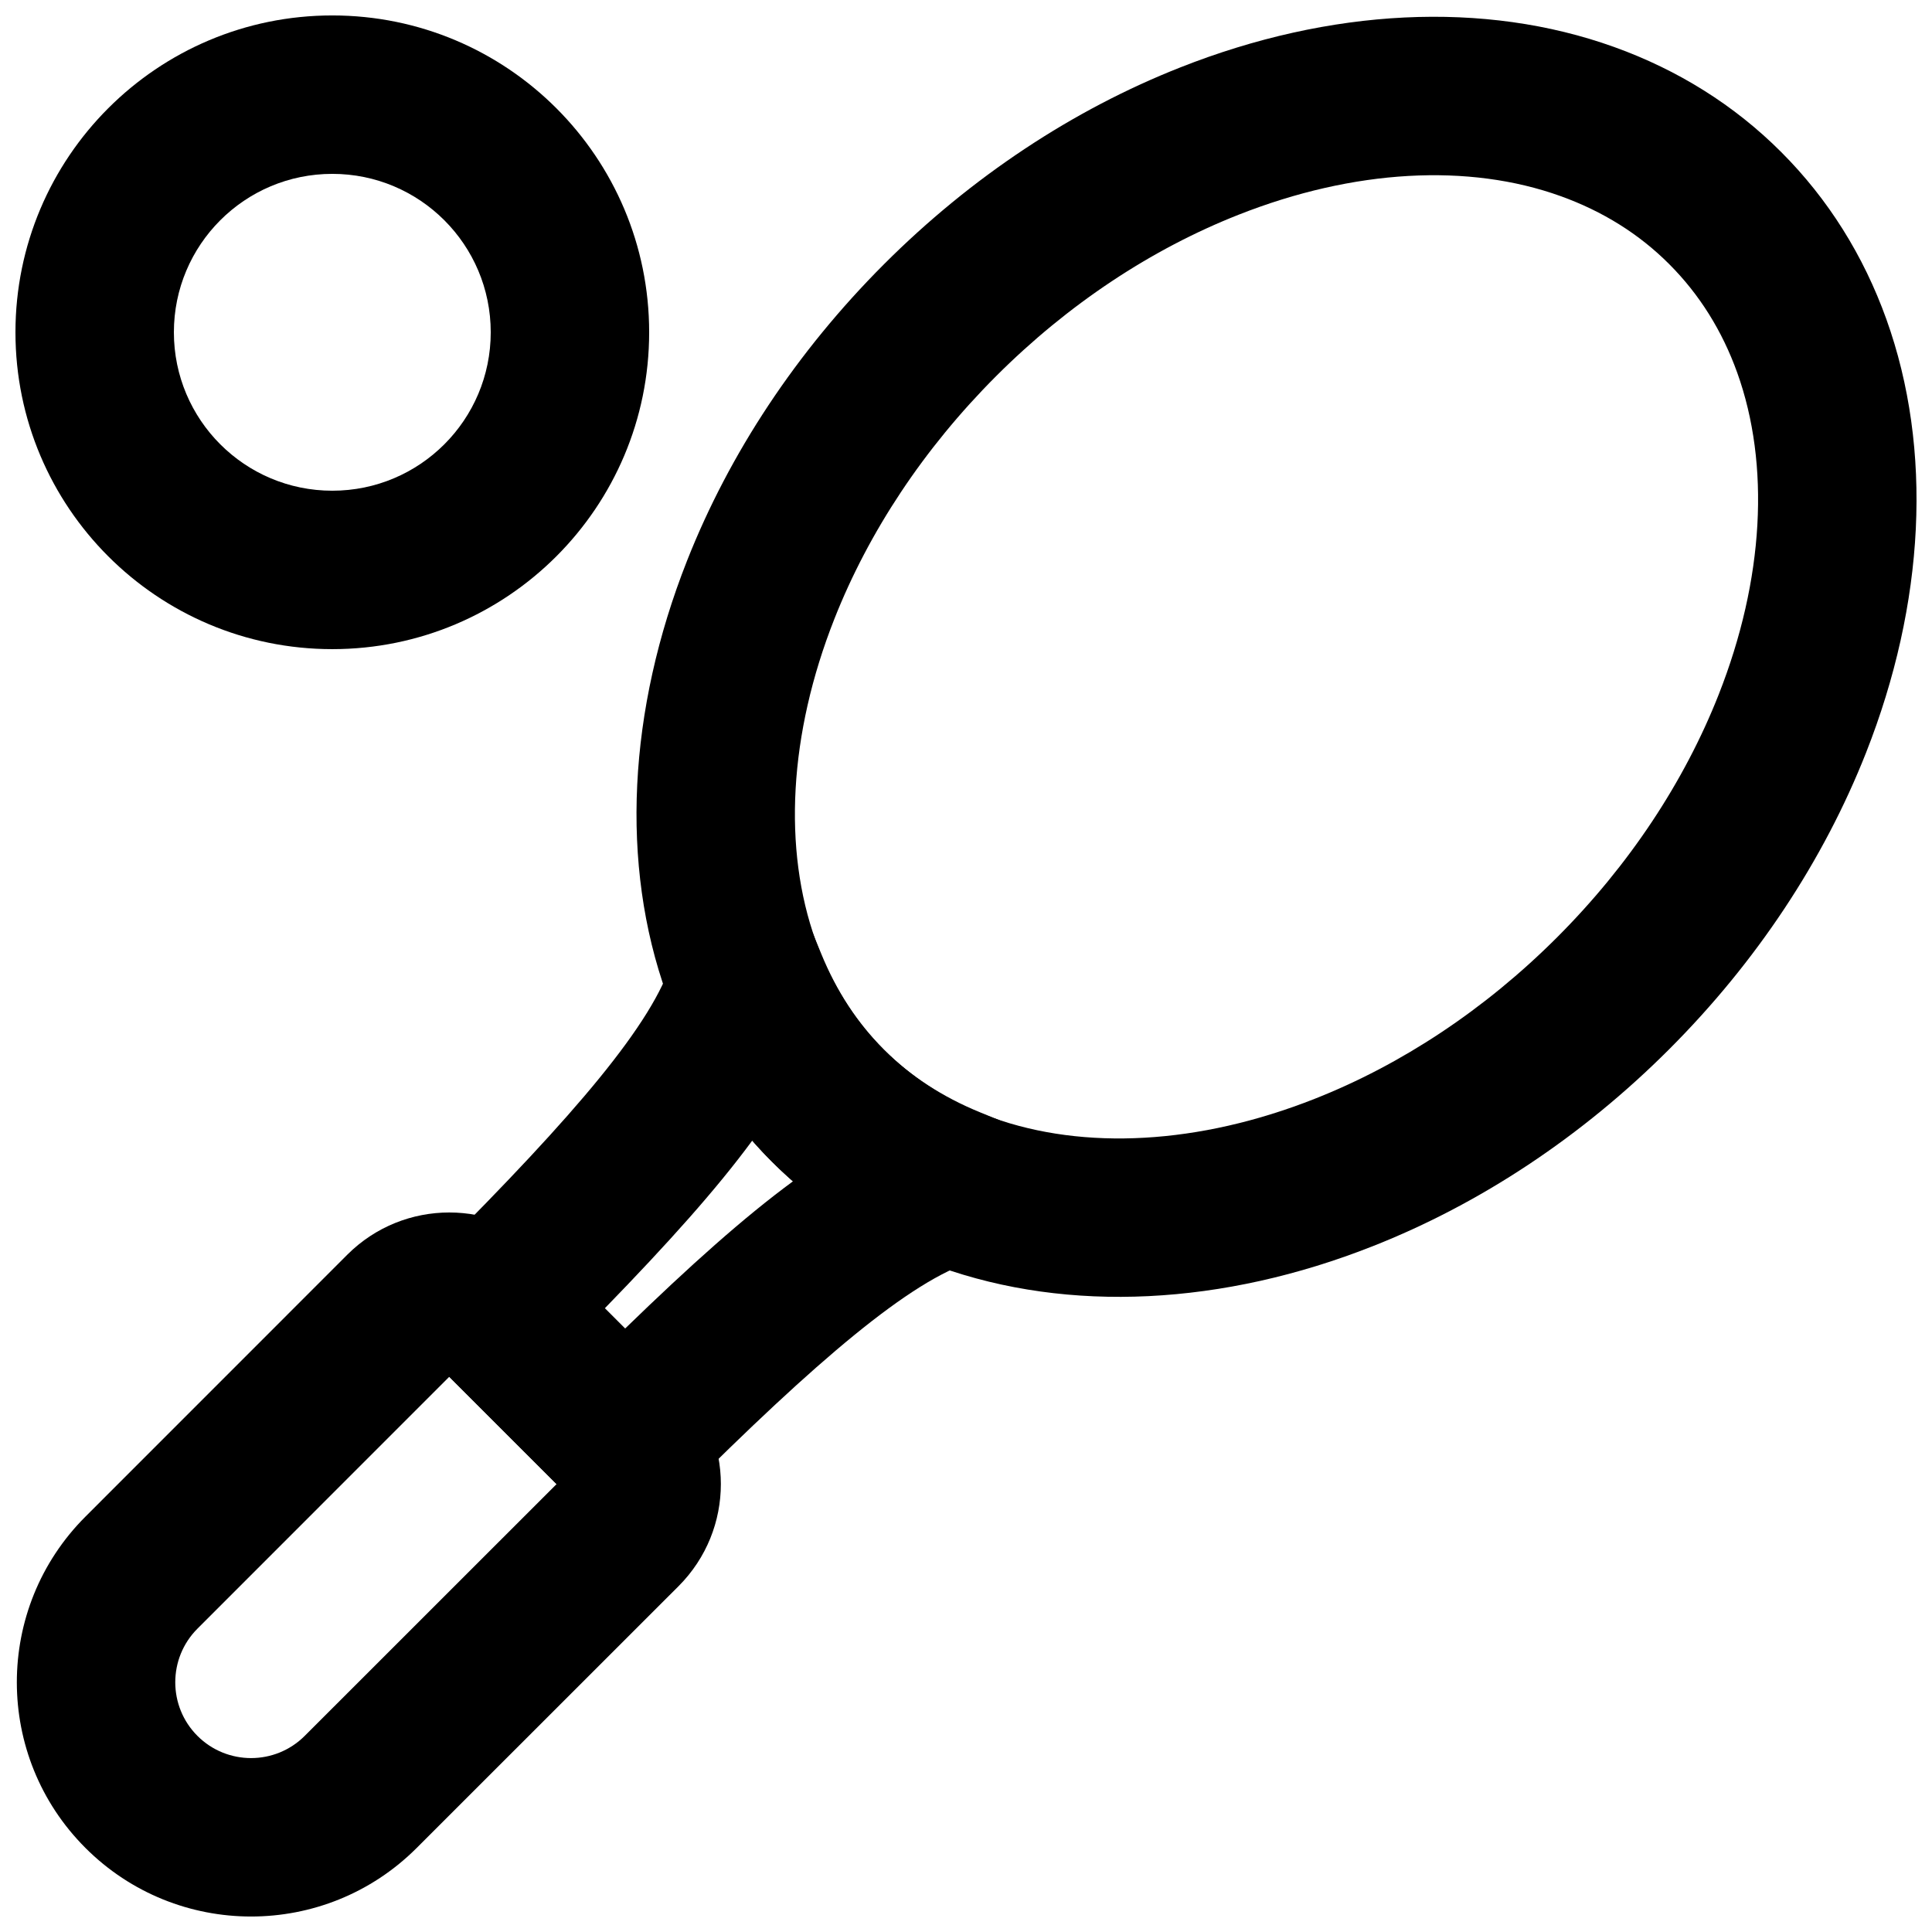 <?xml version="1.0" encoding="UTF-8"?>
<!-- Uploaded to: SVG Repo, www.svgrepo.com, Generator: SVG Repo Mixer Tools -->
<svg width="800px" height="800px" version="1.1" viewBox="144 144 512 512" xmlns="http://www.w3.org/2000/svg">
 <defs>
  <clipPath id="c">
   <path d="m148.09 465h187.91v186.9h-187.91z"/>
  </clipPath>
  <clipPath id="b">
   <path d="m312 148.09h339.9v339.91h-339.9z"/>
  </clipPath>
  <clipPath id="a">
   <path d="m148.09 148.09h168.91v168.91h-168.91z"/>
  </clipPath>
 </defs>
 <g clip-path="url(#c)">
  <path d="m291.5 537.3-66.75 66.73c-7.844 7.84-20.582 7.84-28.422 0s-7.84-20.578 0-28.418l66.73-66.75zm-124.86 96.418c24.234 24.238 63.559 24.238 87.793 0l69.418-69.395c14.914-14.961 14.914-39.129 0.004-54.043l-33.777-33.773c-14.91-14.914-39.082-14.914-54.016-0.023l-69.426 69.445c-24.234 24.234-24.234 63.555 0.004 87.789z" fill-rule="evenodd"/>
 </g>
 <path d="m378.22 422.14c-7.027-7.027-12.555-15.531-16.598-25.41l-22.242-54.371-17.254 56.152c-5.109 16.637-25.406 40.57-62.285 77.453l-14.844 14.844 64.555 64.555 14.844-14.844c36.012-36.012 60.953-57.211 77.461-62.289l56.098-17.27-54.324-22.223c-9.879-4.043-18.383-9.57-25.41-16.598zm-68.57 73.949-5.371-5.375c16.836-17.32 29.617-31.586 39.066-44.434 1.664 1.902 3.391 3.754 5.188 5.547 1.812 1.812 3.68 3.559 5.606 5.238-12.977 9.535-27.336 22.371-44.488 39.023z" fill-rule="evenodd"/>
 <g clip-path="url(#b)">
  <path d="m616.04 184.3c-12.41-12.434-27.398-21.777-44.25-27.836-34.531-12.422-75.367-10.25-114.98 5.394-28.422 11.203-55.375 28.992-78.547 52.168-23.188 23.207-40.965 50.133-52.188 78.57-15.625 39.594-17.793 80.426-5.394 114.95 6.039 16.828 15.391 31.812 27.855 44.277 12.41 12.434 27.375 21.773 44.23 27.848 34.566 12.414 75.398 10.234 115-5.406 28.426-11.203 55.375-28.992 78.547-52.164s40.957-50.117 52.188-78.574c15.625-39.594 17.797-80.422 5.398-114.95-6.039-16.828-15.395-31.809-27.859-44.277zm-16.59 143.82c-9.105 23.07-23.691 45.168-42.824 64.301-19.129 19.129-41.227 33.715-64.266 42.797-30.602 12.082-61.02 13.707-85.383 4.957-11.117-4.008-20.777-10.035-28.742-18.016-8.027-8.027-14.062-17.699-18.043-28.789-8.75-24.363-7.133-54.785 4.93-85.355 9.098-23.051 23.68-45.137 42.832-64.305 19.125-19.125 41.219-33.711 64.262-42.793 30.602-12.086 61.016-13.703 85.367-4.941 11.129 4 20.797 10.027 28.754 18 8.031 8.031 14.066 17.699 18.047 28.789 8.746 24.363 7.129 54.785-4.934 85.355z" fill-rule="evenodd"/>
 </g>
 <g clip-path="url(#a)">
  <path d="m274.05 232.06c0 23.191-18.793 41.984-41.984 41.984s-41.984-18.793-41.984-41.984 18.793-41.984 41.984-41.984 41.984 18.793 41.984 41.984zm41.984 0c0-46.379-37.594-83.969-83.969-83.969-46.379 0-83.969 37.59-83.969 83.969 0 46.375 37.59 83.969 83.969 83.969 46.375 0 83.969-37.594 83.969-83.969z" fill-rule="evenodd"/>
 </g>
</svg>